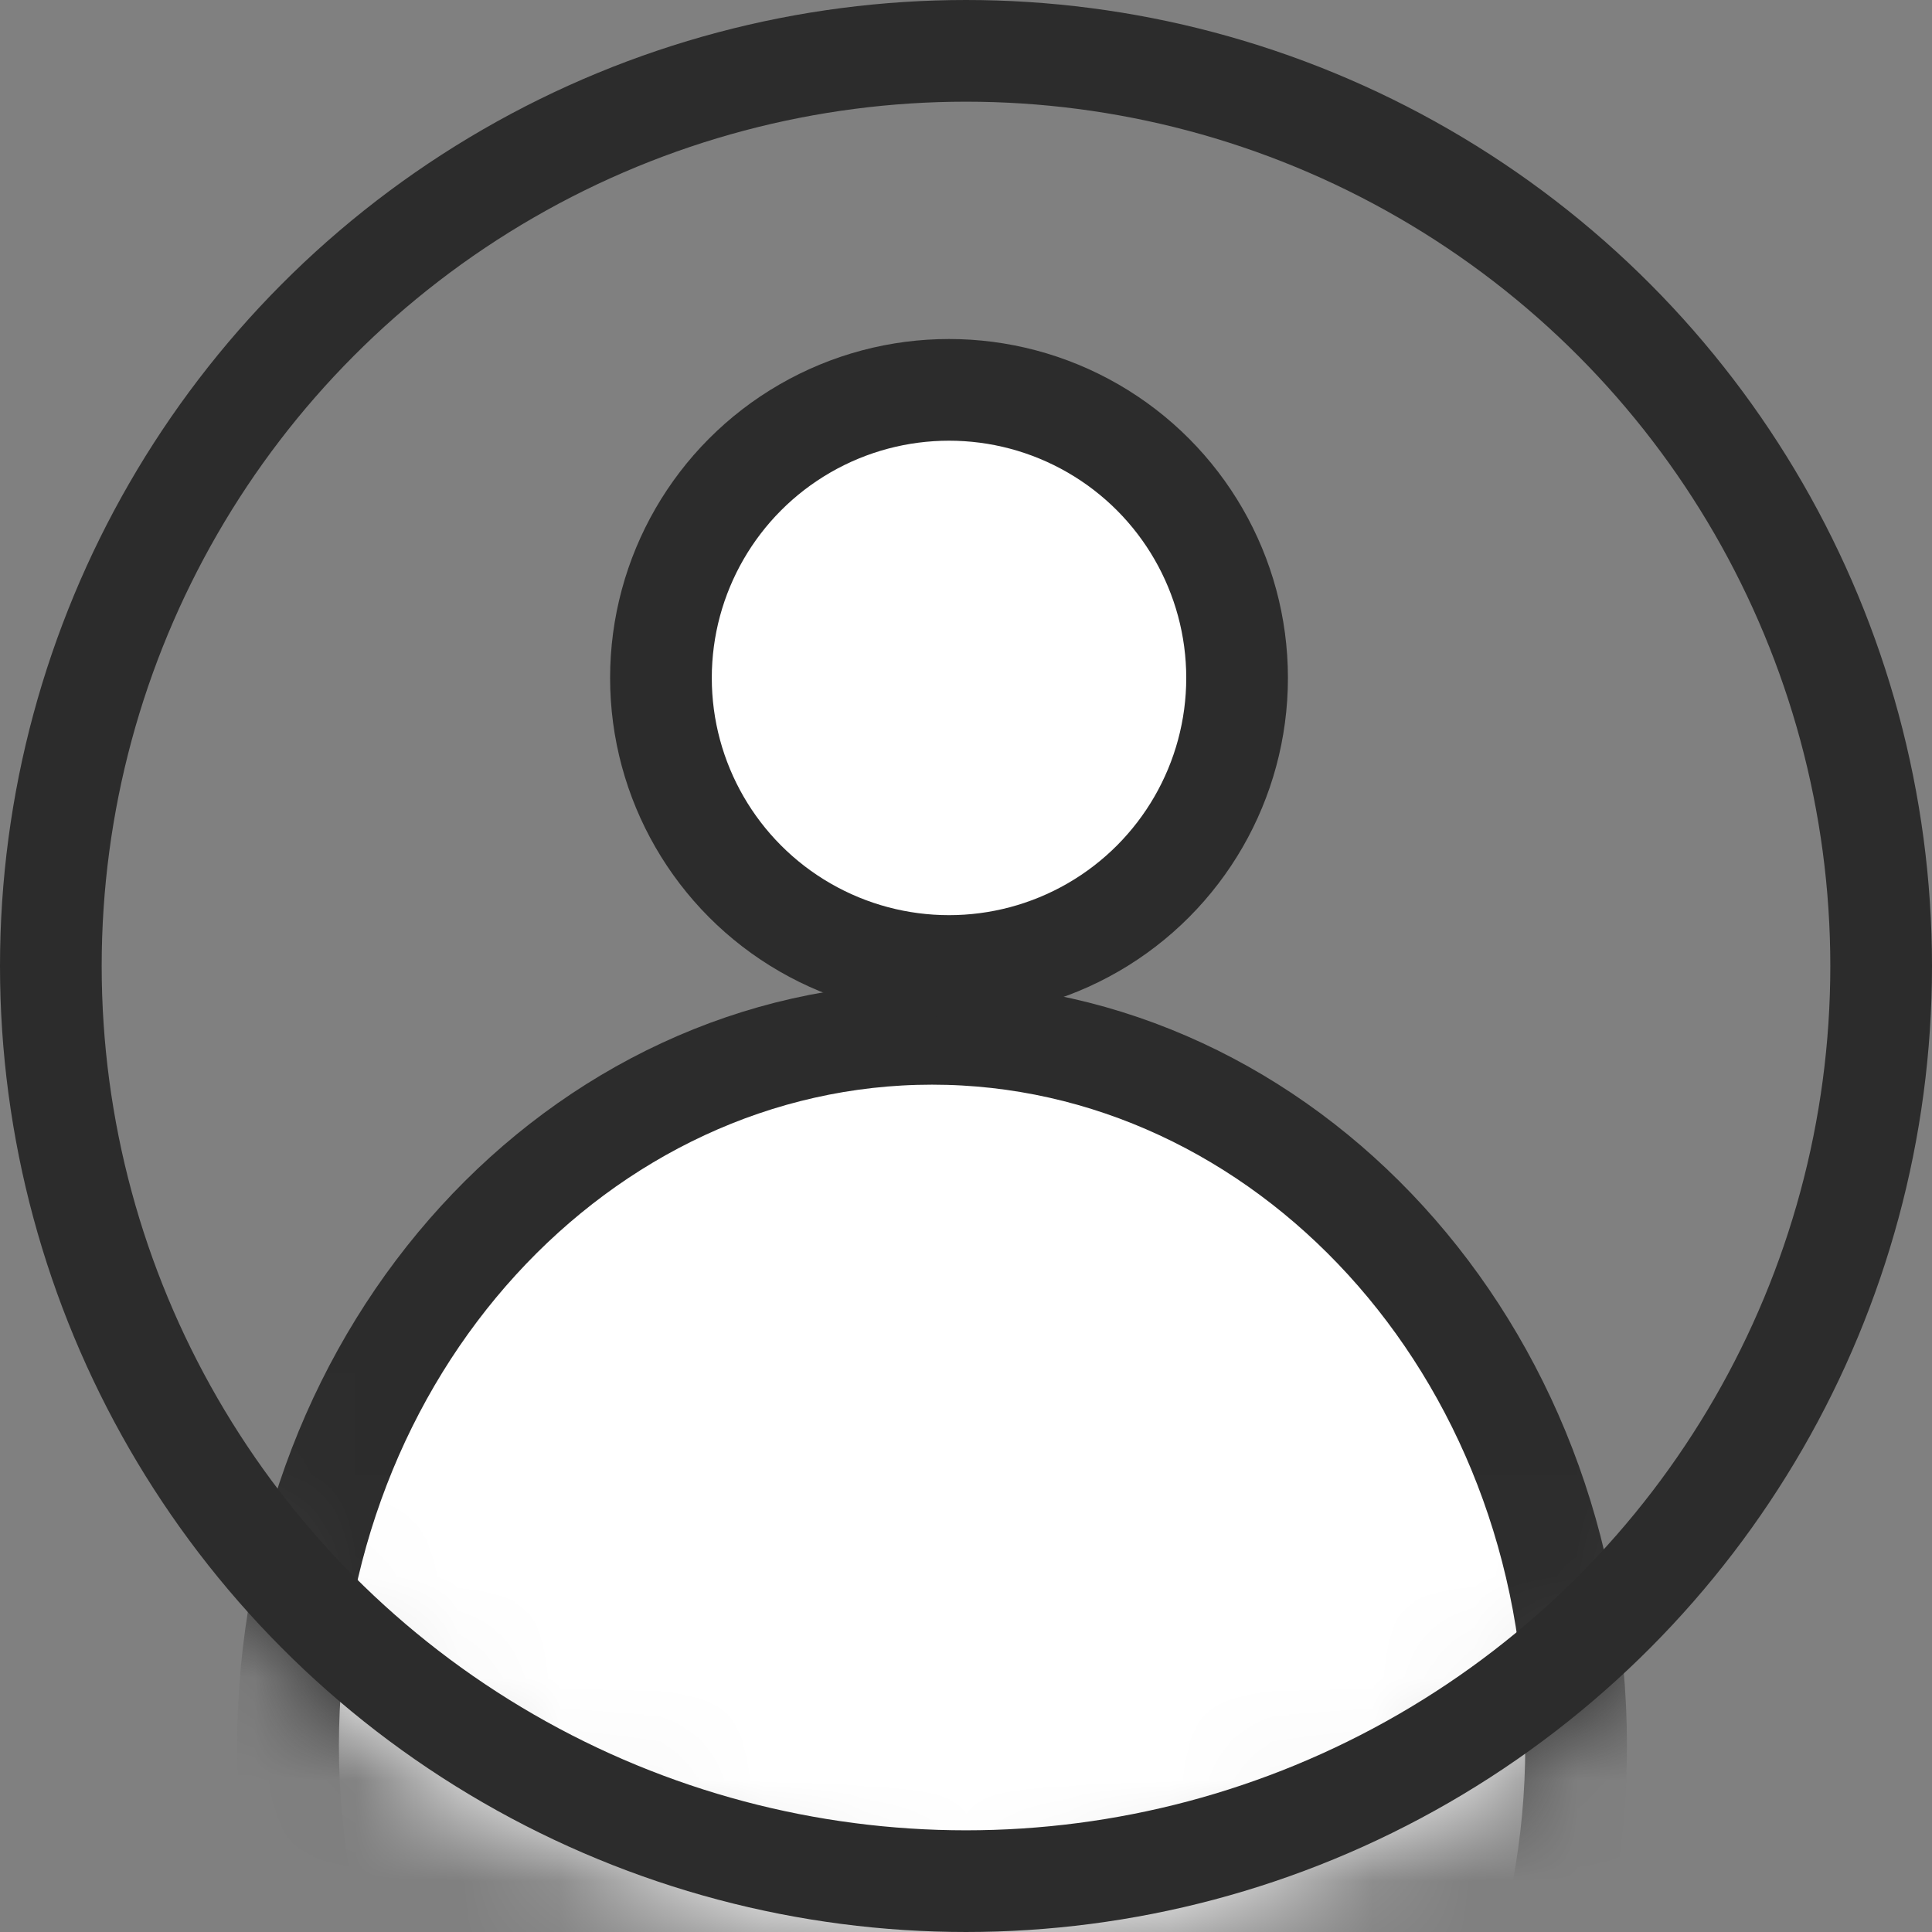 <svg width="19" height="19" viewBox="0 0 19 19" fill="none" xmlns="http://www.w3.org/2000/svg">
<rect x="0" y="0" width="19" height="19" fill="#808080" stroke="none"/>
<mask id="mask0_3003_2968" style="mask-type:alpha" maskUnits="userSpaceOnUse" x="0" y="0" width="19" height="19">
<circle cx="9.5" cy="9.5" r="9" fill="white" stroke="#2C2C2C"/>
</mask>
<g mask="url(#mask0_3003_2968)">
<path d="M9.166 10.167C12.621 10.167 15.5 13.256 15.5 17.167C15.5 21.078 12.621 24.167 9.166 24.167C5.711 24.166 2.833 21.077 2.833 17.167C2.833 13.256 5.711 10.167 9.166 10.167Z" fill="white" stroke="#2C2C2C"/>
<circle cx="9.333" cy="6.667" r="2.833" fill="white" stroke="#2C2C2C"/>
</g>
<circle cx="9.5" cy="9.5" r="9" stroke="#2C2C2C"/>
</svg>
